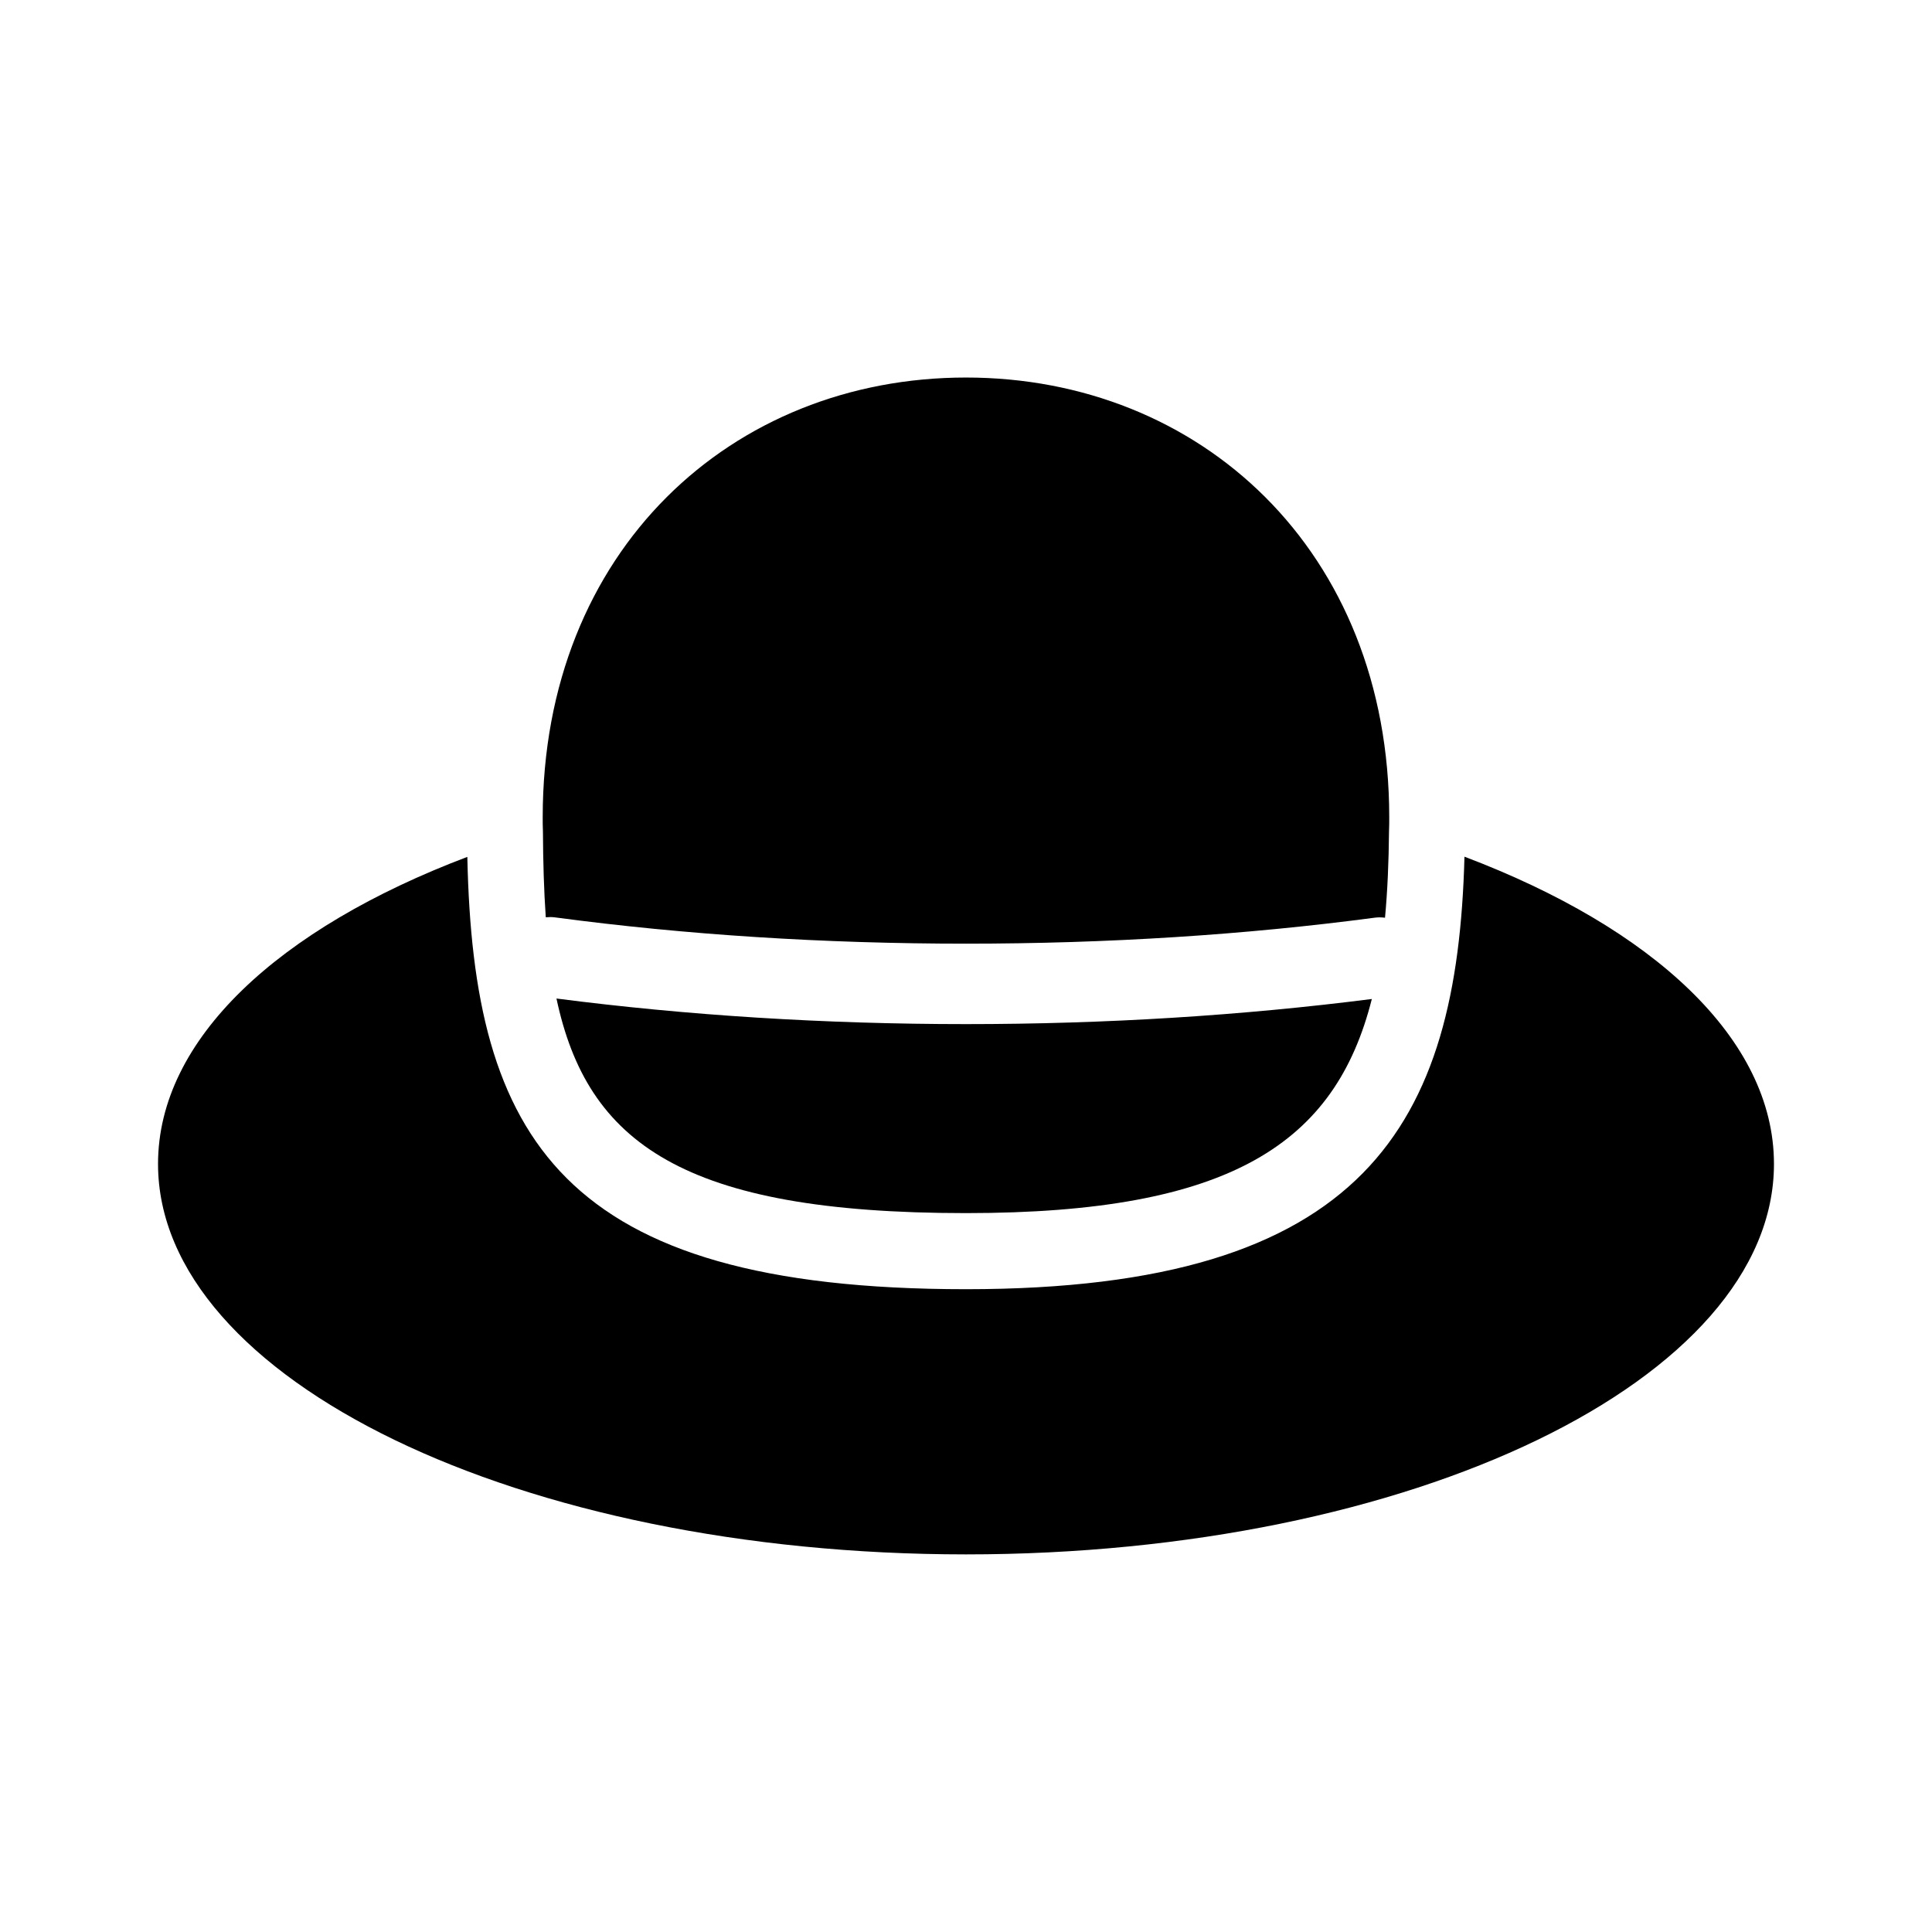 <?xml version="1.0" encoding="UTF-8"?>
<!-- Uploaded to: SVG Repo, www.svgrepo.com, Generator: SVG Repo Mixer Tools -->
<svg fill="#000000" width="800px" height="800px" version="1.1" viewBox="144 144 512 512" xmlns="http://www.w3.org/2000/svg">
 <g>
  <path d="m614.12 452.45c0 57.133-95.875 103.48-214.12 103.48-118.25-0.004-214.12-46.352-214.12-103.48 0-33.102 32.043-62.473 81.969-81.367 1.562 74.363 24.637 114.57 132.15 114.57 106.05 0 130.23-43.68 132.1-114.62 49.926 18.895 82.02 48.316 82.02 81.418z"/>
  <path d="m400 415.4c-37.457 0-73.926-2.312-108.53-6.781 8.137 38.262 33.531 56.867 108.53 56.867 70.301 0 97.91-18.566 107.55-56.742-34.324 4.379-70.465 6.656-107.55 6.656z"/>
  <path d="m288.64 387.09c0.789-0.074 1.598-0.086 2.422 0.023 34.613 4.625 71.266 6.969 108.93 6.969 37.441 0 73.898-2.316 108.36-6.891 0.922-0.125 1.812-0.09 2.691 0.016 0.66-7.144 0.988-14.777 1.059-22.922 0.059-1.219 0.059-2.438 0.059-3.715 0-70.797-50.195-116.52-112.17-116.52s-112.17 45.727-112.17 116.52c0 1.273 0 2.492 0.059 3.715 0.043 8.105 0.262 15.691 0.754 22.805z"/>
 </g>
</svg>